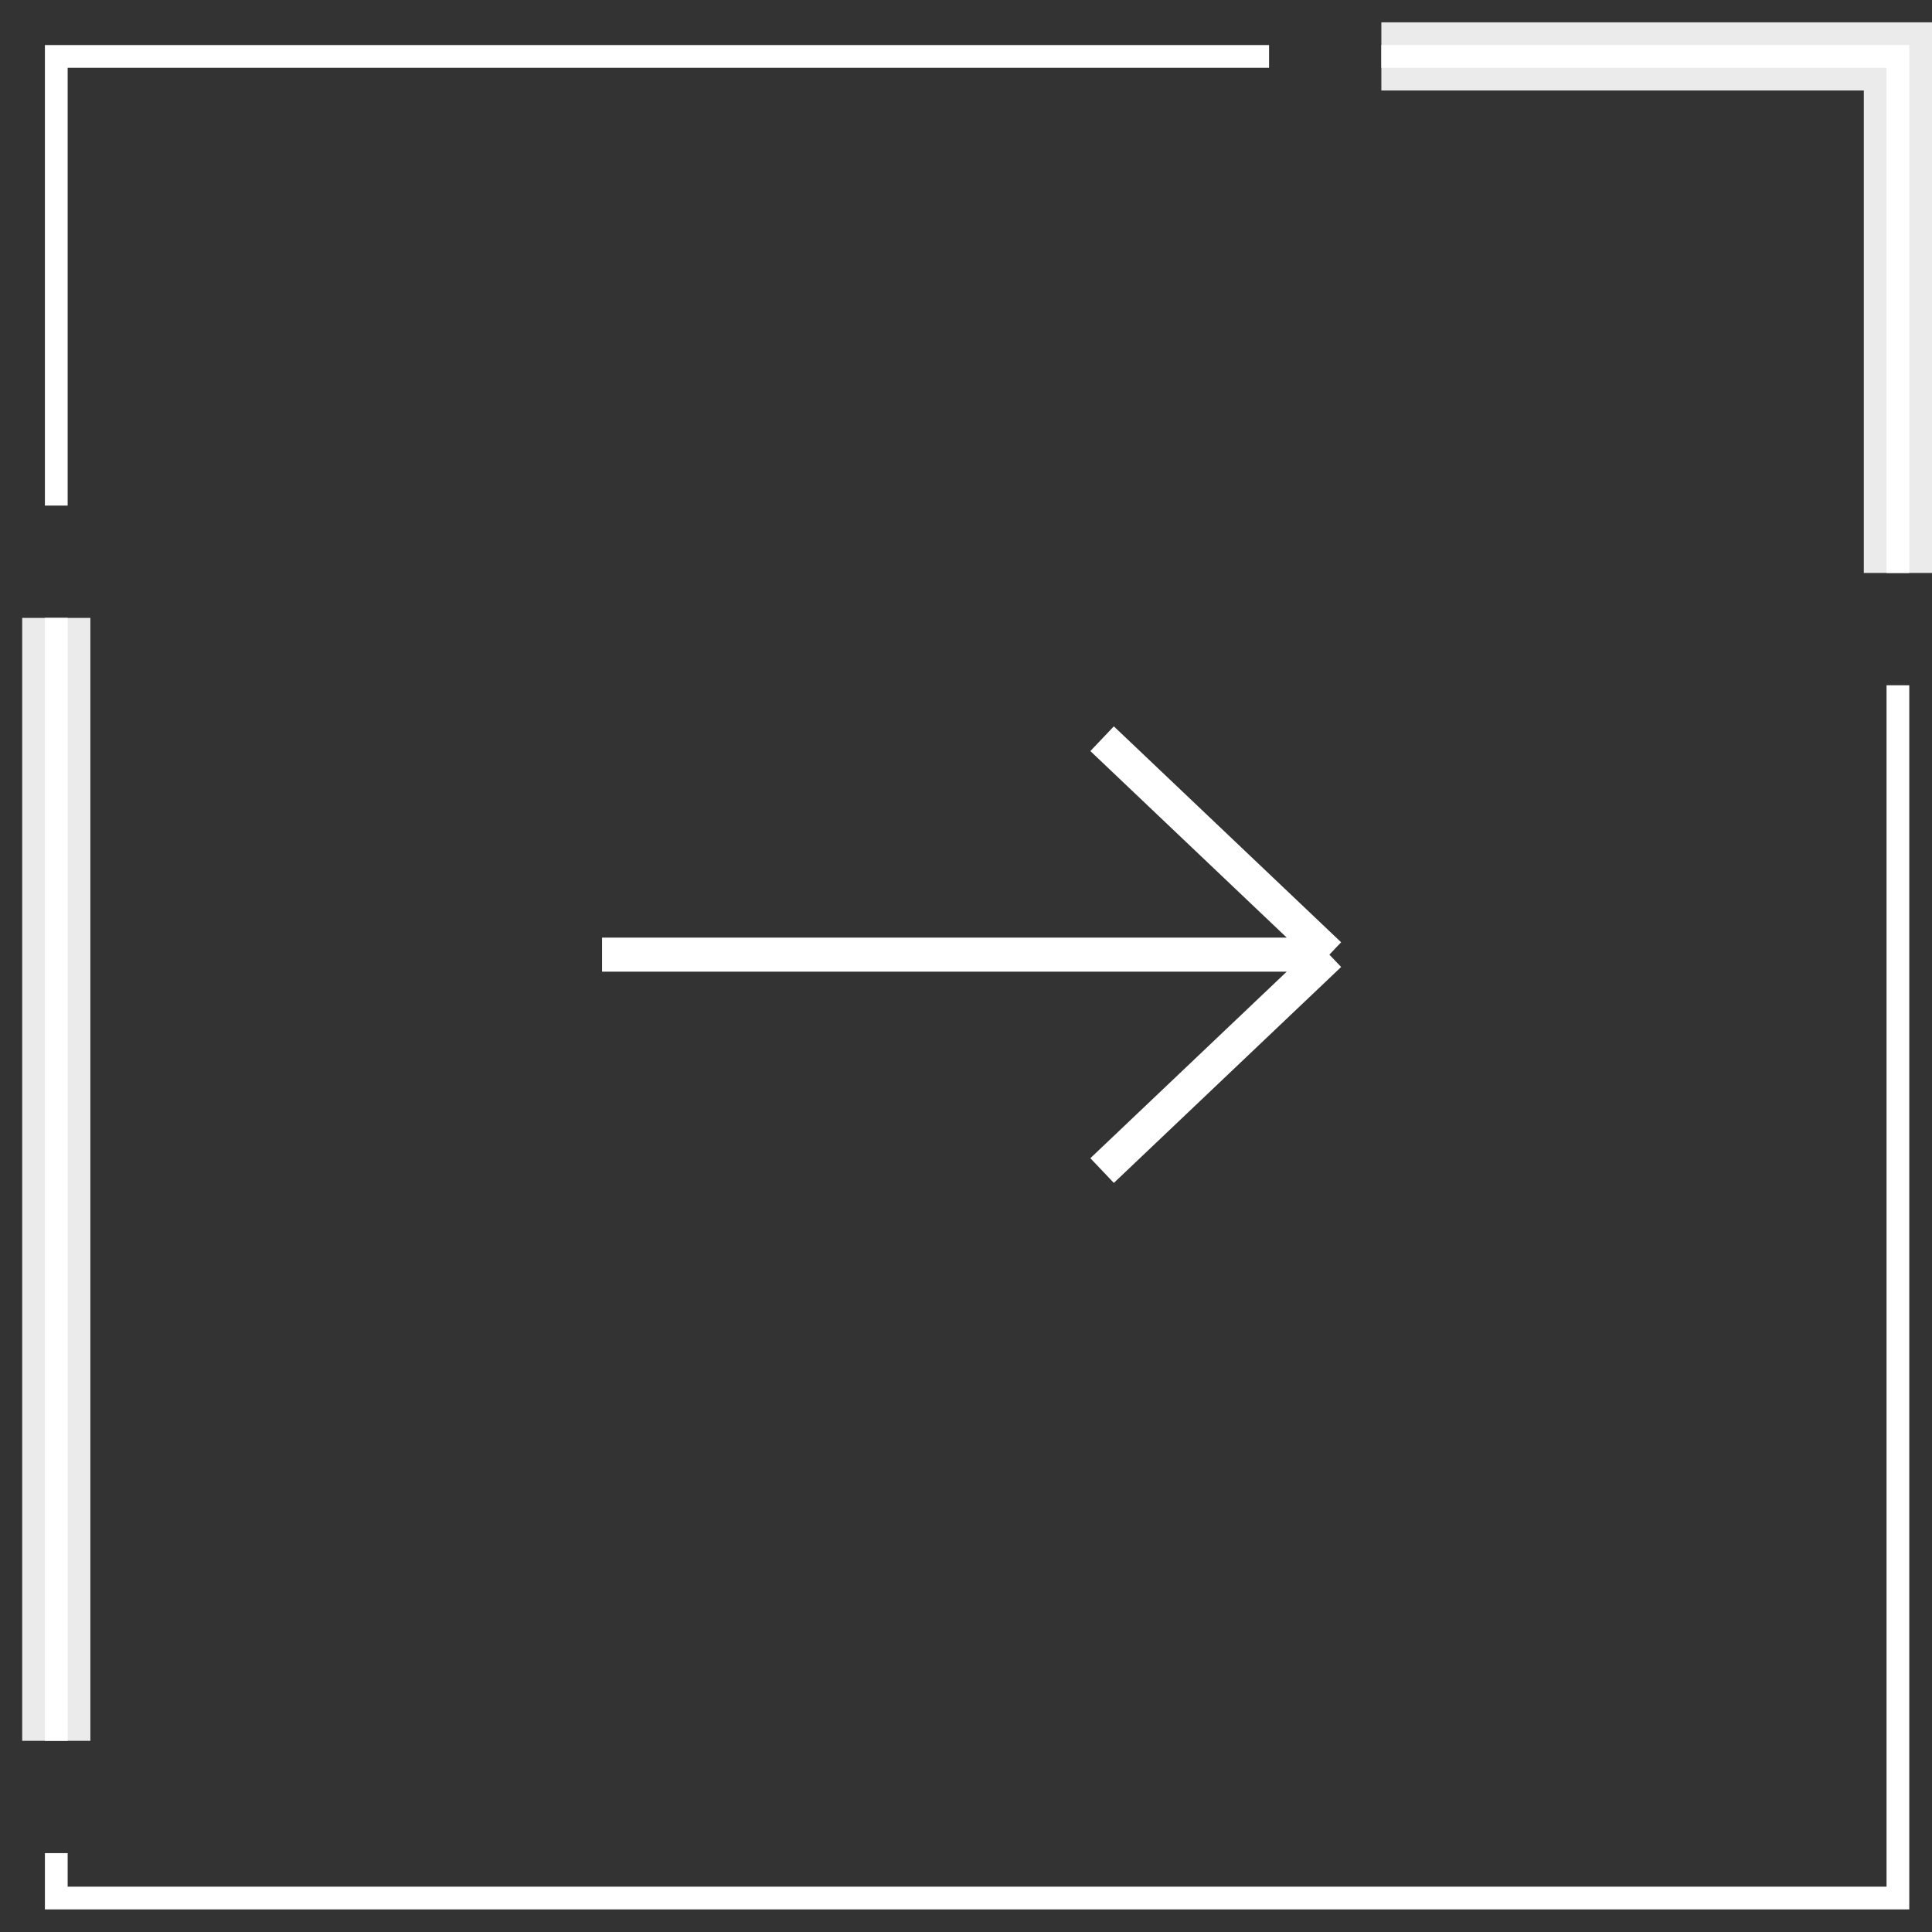 <svg width="85" height="85" viewBox="0 0 85 85" fill="none" xmlns="http://www.w3.org/2000/svg">
<rect x="0" y="0" width="85" height="85" fill="#333333" stroke="none"/>
<path fill-rule="evenodd" clip-rule="evenodd" d="M2.476 1.982H55.833V2.982H2.976V22.244L1.976 22.244V2.482V1.982H2.476ZM1.976 81.53V83.506V84.006H2.476H83.5H84V83.506V30.149H83V83.006H2.976V81.53H1.976ZM1.976 76.589H2.976V27.185H1.976V76.589ZM84 2.482V25.208L83 25.208V2.982H60.774V1.982H83.5H84V2.482Z" fill="white"/>
<path opacity="0.9" fill-rule="evenodd" clip-rule="evenodd" d="M0.976 76.589H3.976V27.185H0.976V76.589ZM85 2.482V25.208H82V3.982H60.774V0.982H83.5H85V2.482Z" fill="white"/>
<path d="M26.488 42L58.488 42M58.488 42L48.488 51.5M58.488 42L48.488 32.5" stroke="white" stroke-width="1.5"/>
</svg>
